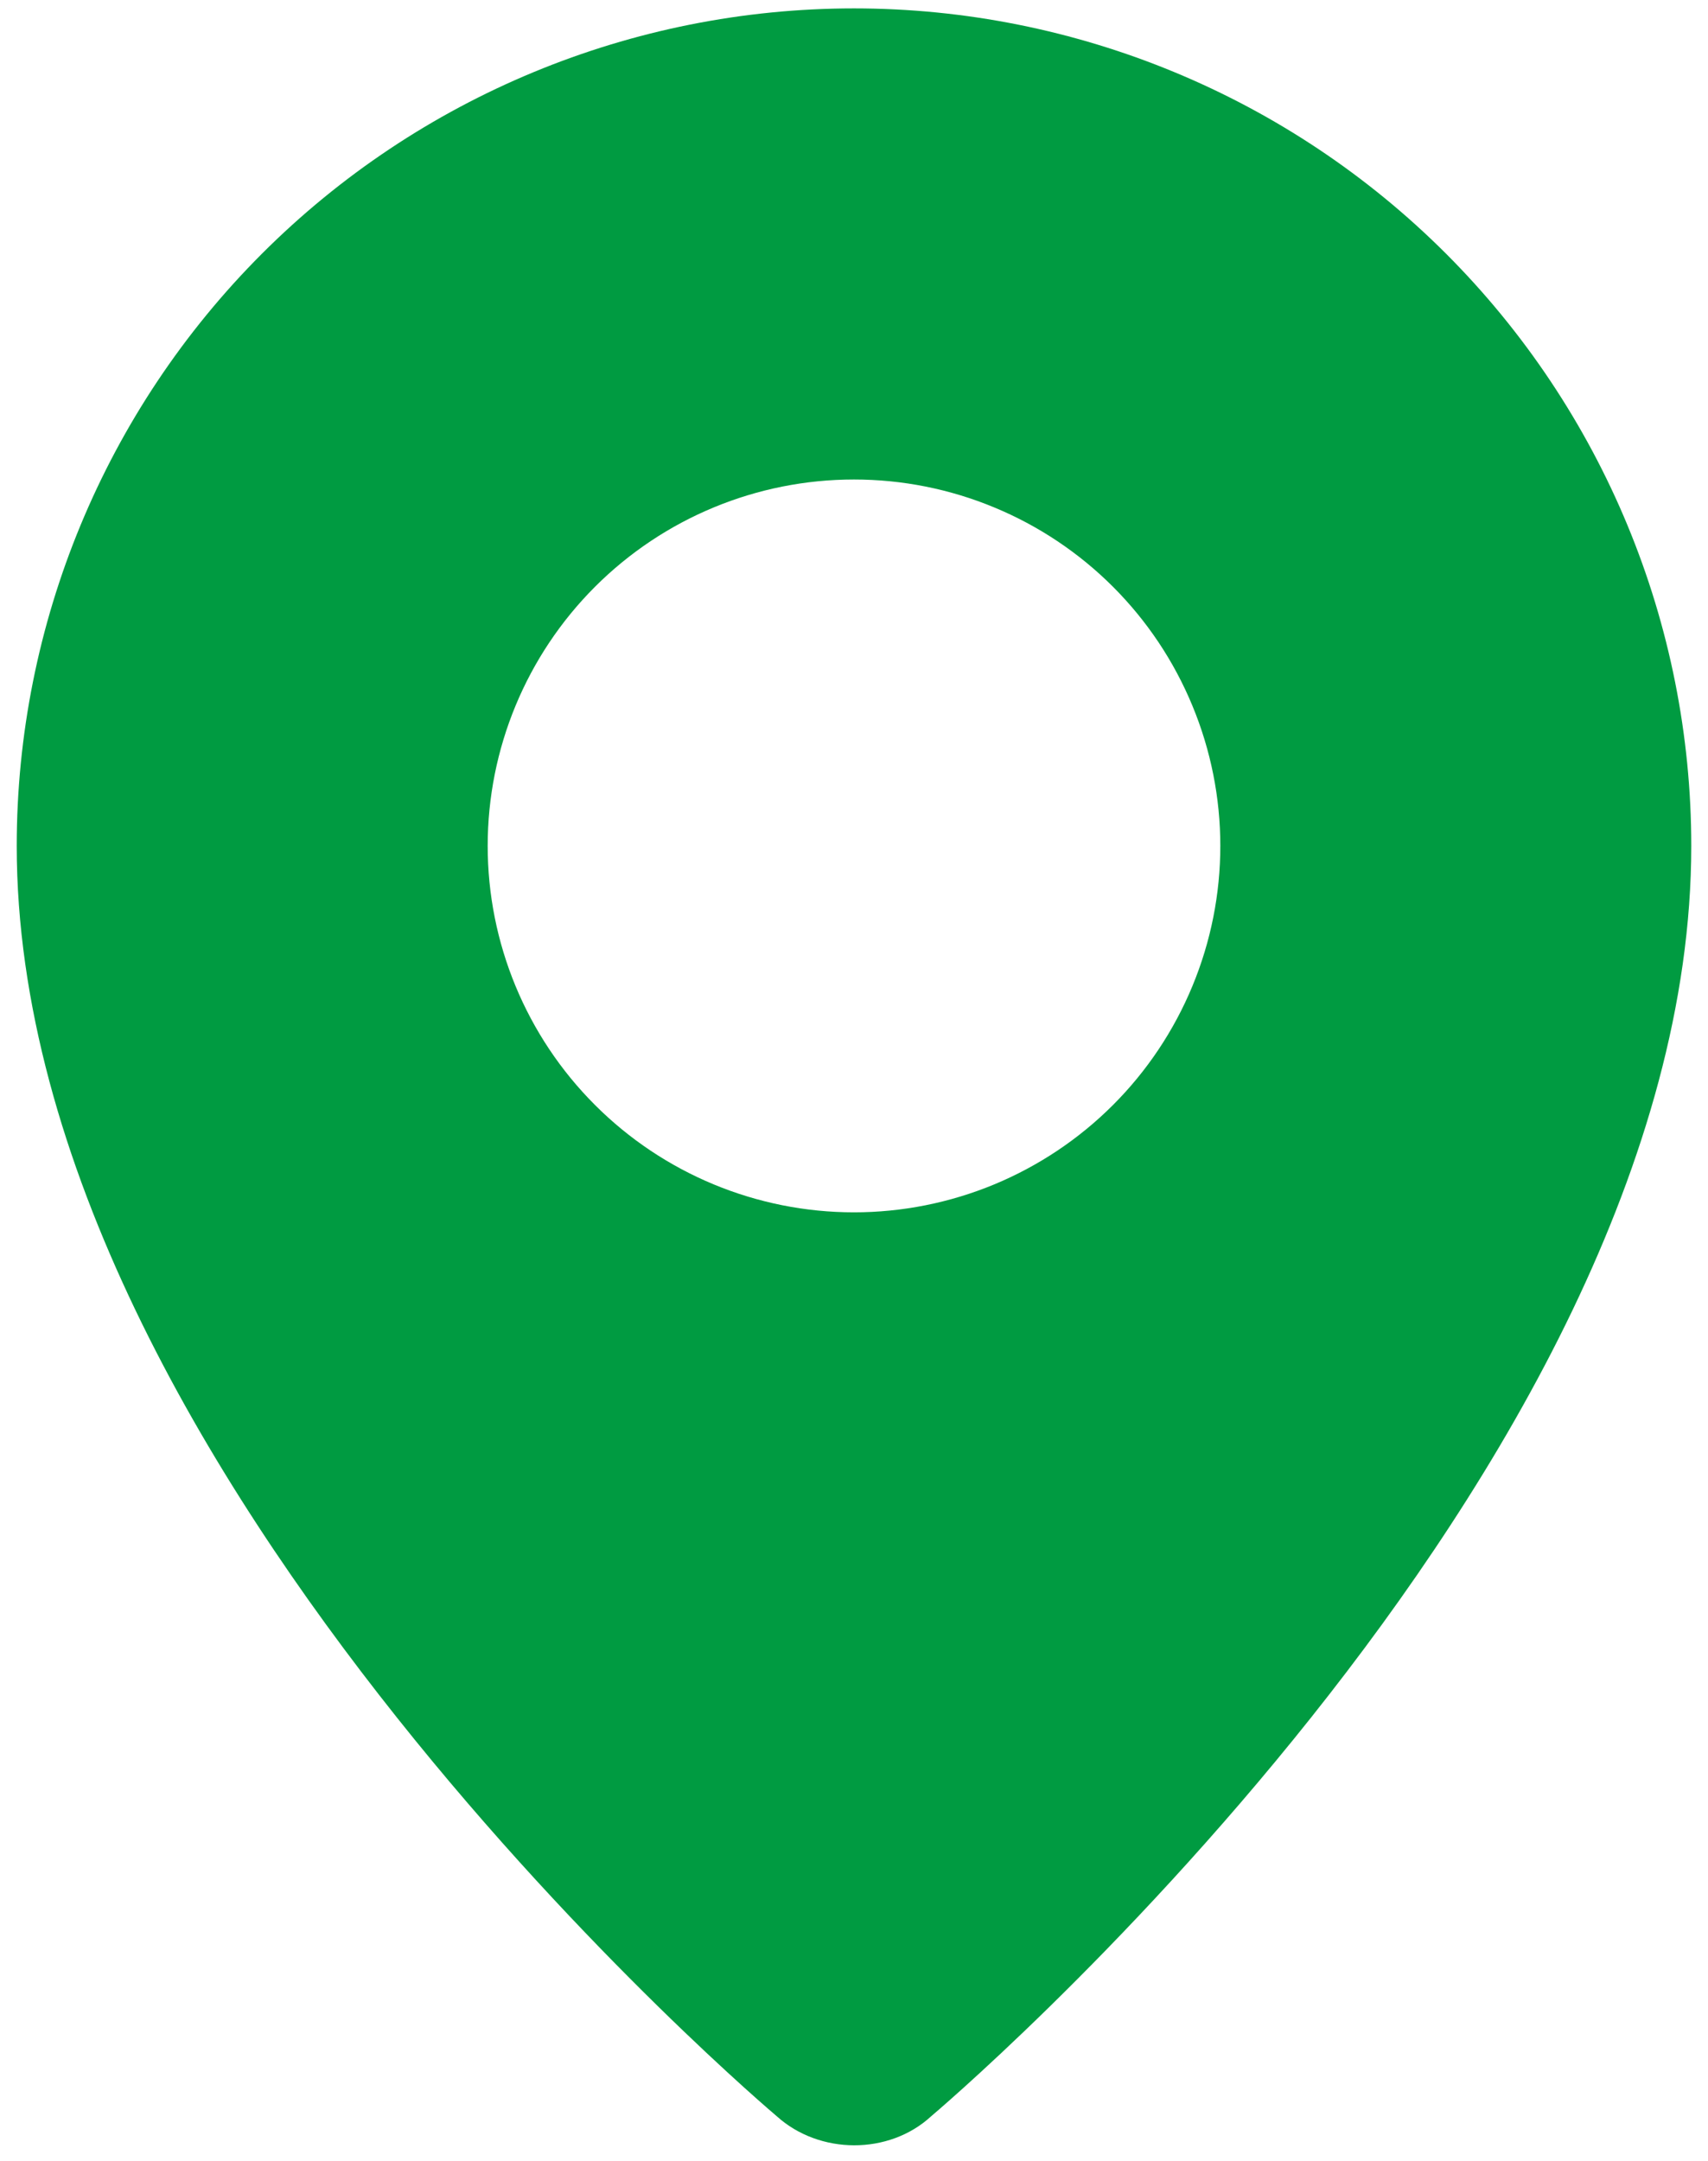 <svg width="34" height="43" viewBox="0 0 34 43" fill="none" xmlns="http://www.w3.org/2000/svg">
<path fill-rule="evenodd" clip-rule="evenodd" d="M15.462 42.112C15.462 42.112 0.333 29.371 0.333 16.833C0.333 12.413 2.089 8.174 5.215 5.048C8.34 1.923 12.58 0.167 17 0.167C21.42 0.167 25.659 1.923 28.785 5.048C31.911 8.174 33.667 12.413 33.667 16.833C33.667 29.371 18.537 42.112 18.537 42.112C17.696 42.888 16.31 42.879 15.462 42.112ZM17 24.125C17.957 24.125 18.906 23.936 19.79 23.57C20.675 23.203 21.479 22.666 22.156 21.989C22.833 21.312 23.37 20.508 23.736 19.624C24.103 18.739 24.292 17.791 24.292 16.833C24.292 15.876 24.103 14.928 23.736 14.043C23.37 13.158 22.833 12.354 22.156 11.677C21.479 11 20.675 10.463 19.79 10.097C18.906 9.73 17.957 9.542 17 9.542C15.066 9.542 13.211 10.31 11.844 11.677C10.476 13.045 9.708 14.899 9.708 16.833C9.708 18.767 10.476 20.622 11.844 21.989C13.211 23.357 15.066 24.125 17 24.125Z" fill="#009B41"/>
</svg>
